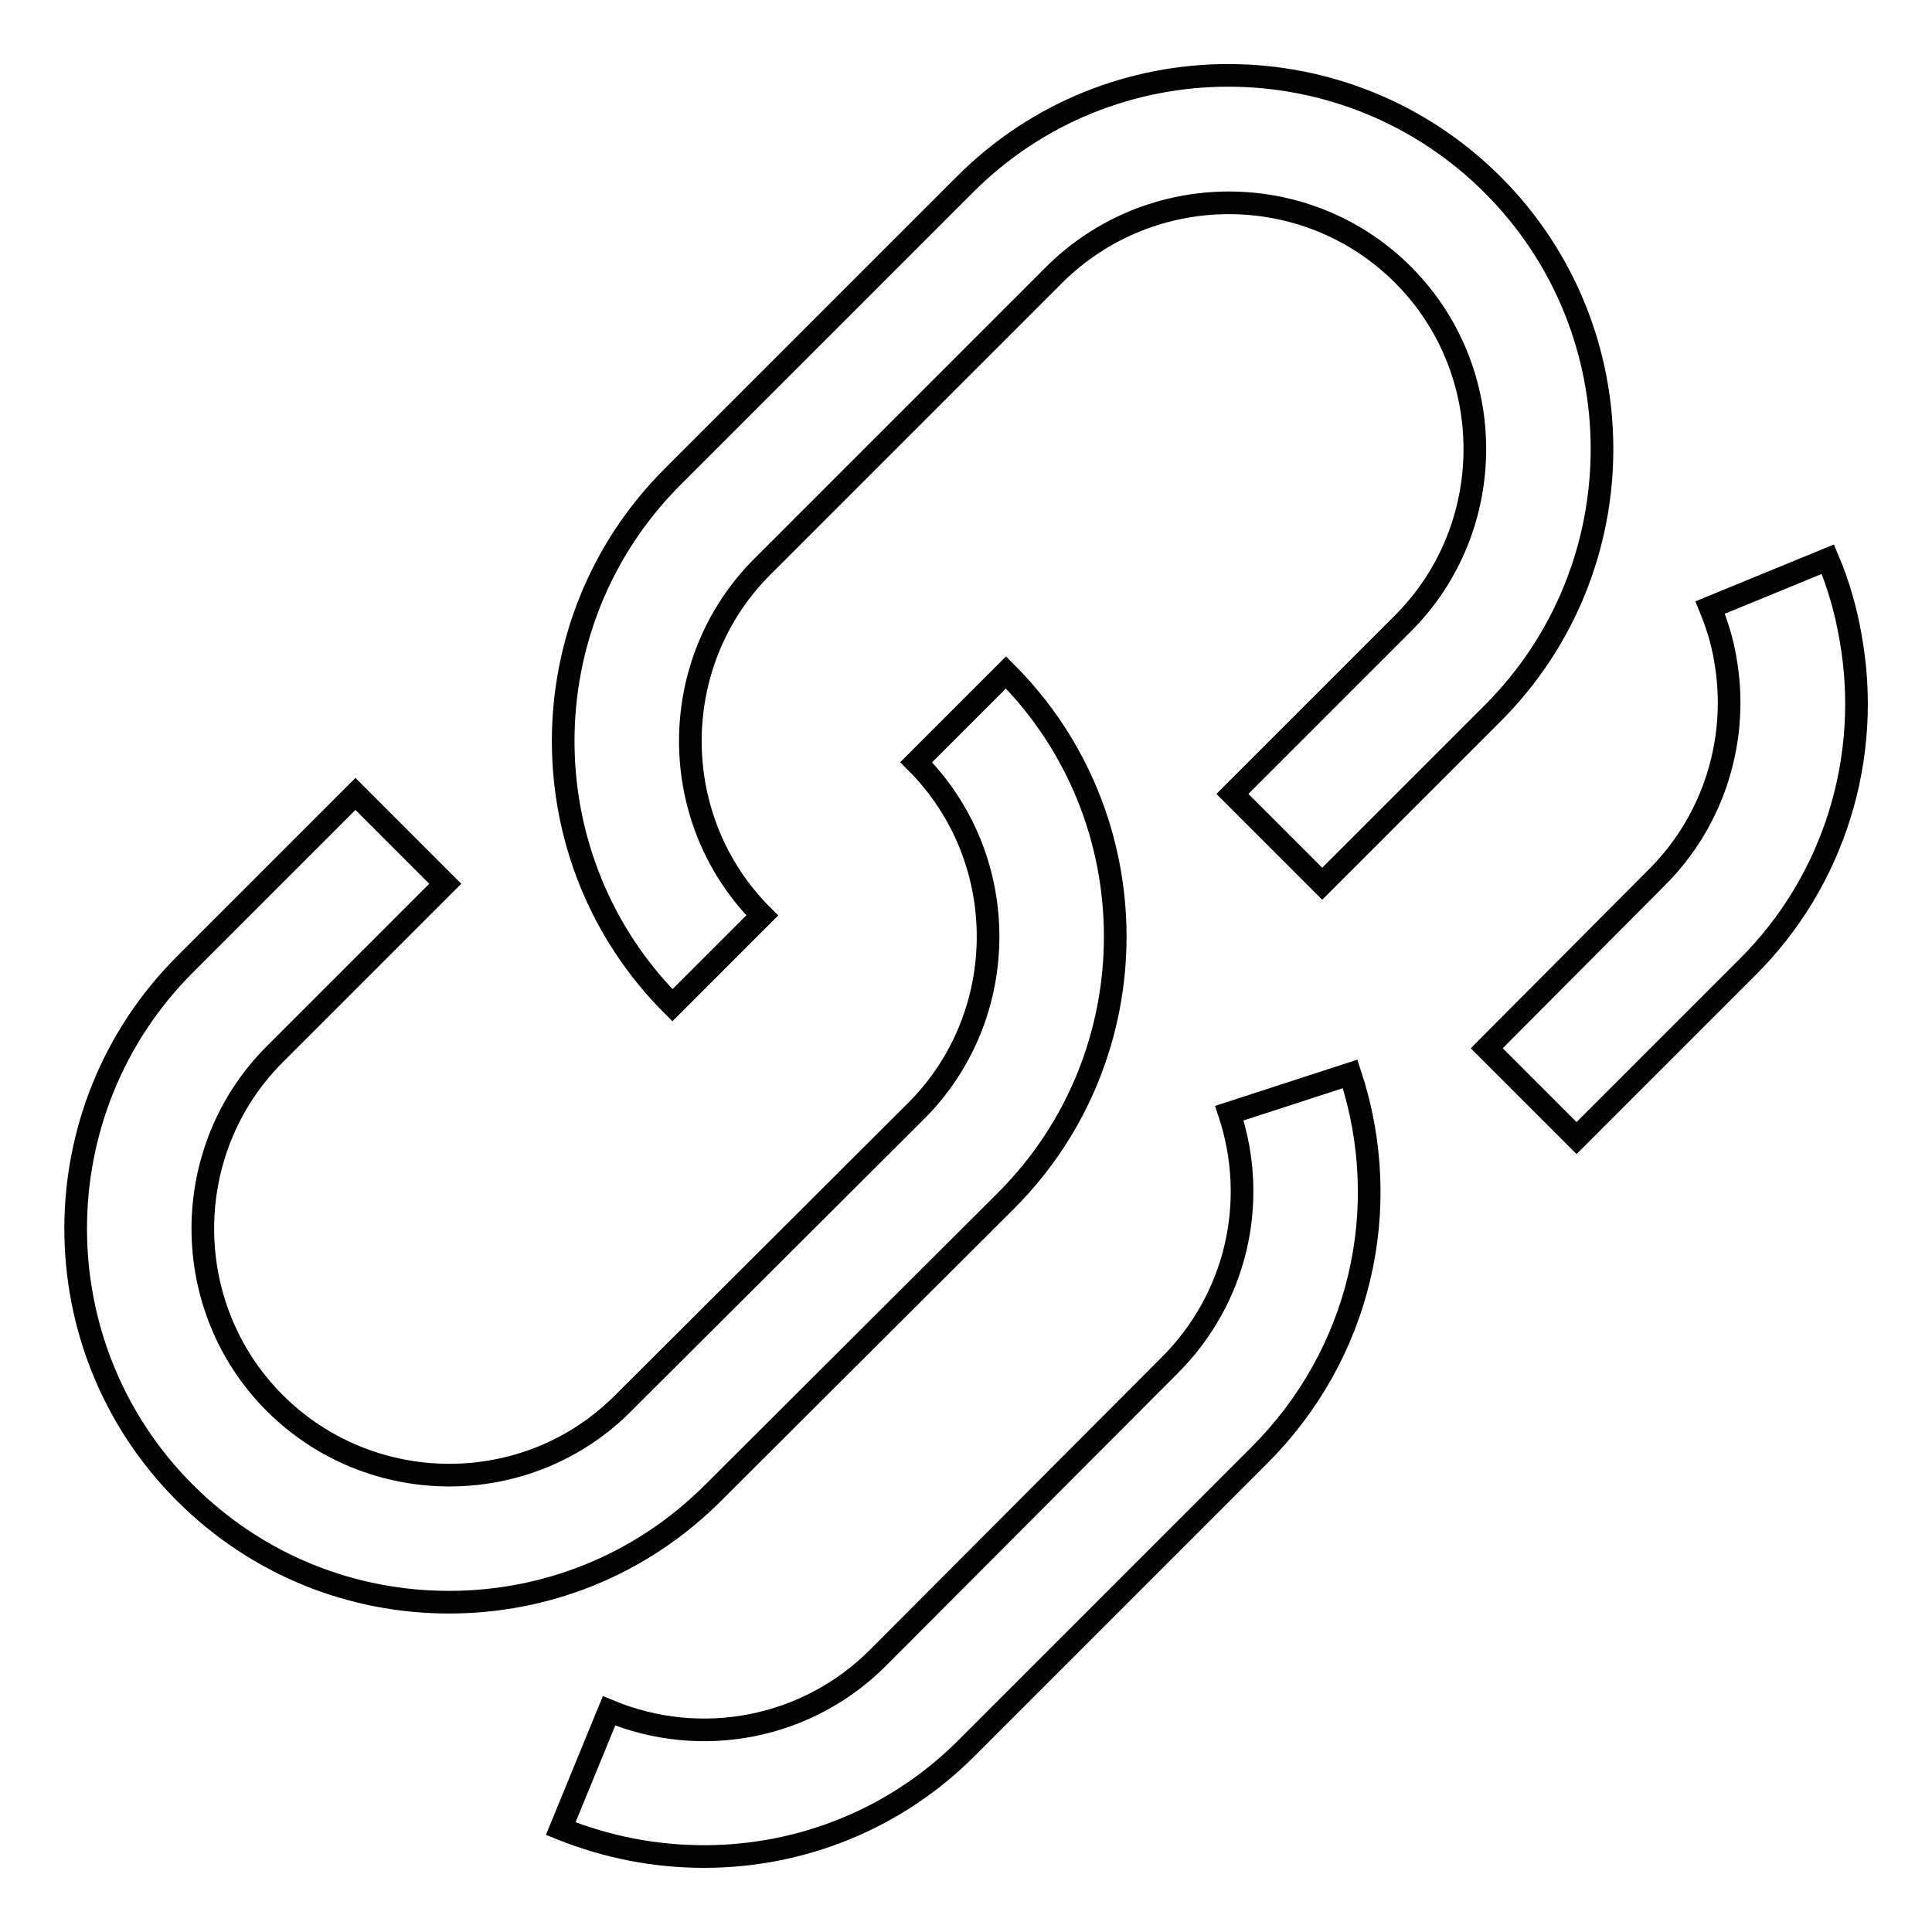 <?xml version="1.0" encoding="utf-8"?>
<!-- Svg Vector Icons : http://www.onlinewebfonts.com/icon -->
<!DOCTYPE svg PUBLIC "-//W3C//DTD SVG 1.1//EN" "http://www.w3.org/Graphics/SVG/1.1/DTD/svg11.dtd">
<svg version="1.1" xmlns="http://www.w3.org/2000/svg" xmlns:xlink="http://www.w3.org/1999/xlink" x="0px" y="0px" viewBox="0 0 256 256" enable-background="new 0 0 256 256" xml:space="preserve">
<g> <path stroke-width="3" fill-opacity="0" stroke="#000000"  d="M133.3,159.1c19.3-19.3,19.3-50.7,0-70L121.4,101c12.7,12.7,12.7,33.5,0,46.2l-38.8,38.7 c-12.7,12.8-33.5,12.7-46.2,0c-12.7-12.7-12.7-33.5,0-46.2L59,117.1l-11.9-11.9l-22.6,22.6c-19.3,19.3-19.3,50.7,0,70 c9.7,9.7,22.3,14.5,35,14.5c12.7,0,25.3-4.8,35-14.5L133.3,159.1L133.3,159.1z M101,121.3c-12.7-12.7-12.7-33.5,0-46.2l38.7-38.7 c12.8-12.7,33.5-12.7,46.2,0c12.7,12.7,12.7,33.5,0,46.2l-22.6,22.6l11.9,11.9l22.6-22.6c19.3-19.3,19.3-50.7,0-70 c-19.3-19.3-50.7-19.4-70,0L89.1,63.2c-19.3,19.3-19.3,50.7,0,70L101,121.3L101,121.3z M162.9,147.5c3.9,11.8,0.9,24.6-7.9,33.4 l-38.7,38.8c-9.3,9.3-23.3,12.1-35.6,7l-6.4,15.6c6.2,2.5,12.6,3.7,19,3.7c12.9,0,25.5-5,34.9-14.5l38.7-38.7 c13.3-13.3,17.9-32.6,12-50.5L162.9,147.5L162.9,147.5z M245.2,84.4c-0.6-3.5-1.6-7-3-10.3l-15.6,6.4c0.9,2.2,1.6,4.4,2,6.8 c1.9,10.6-1.5,21.4-9,28.9L197,138.9l11.9,11.9l22.6-22.6C243,116.8,248.1,100.4,245.2,84.4L245.2,84.4z"/></g>
</svg>